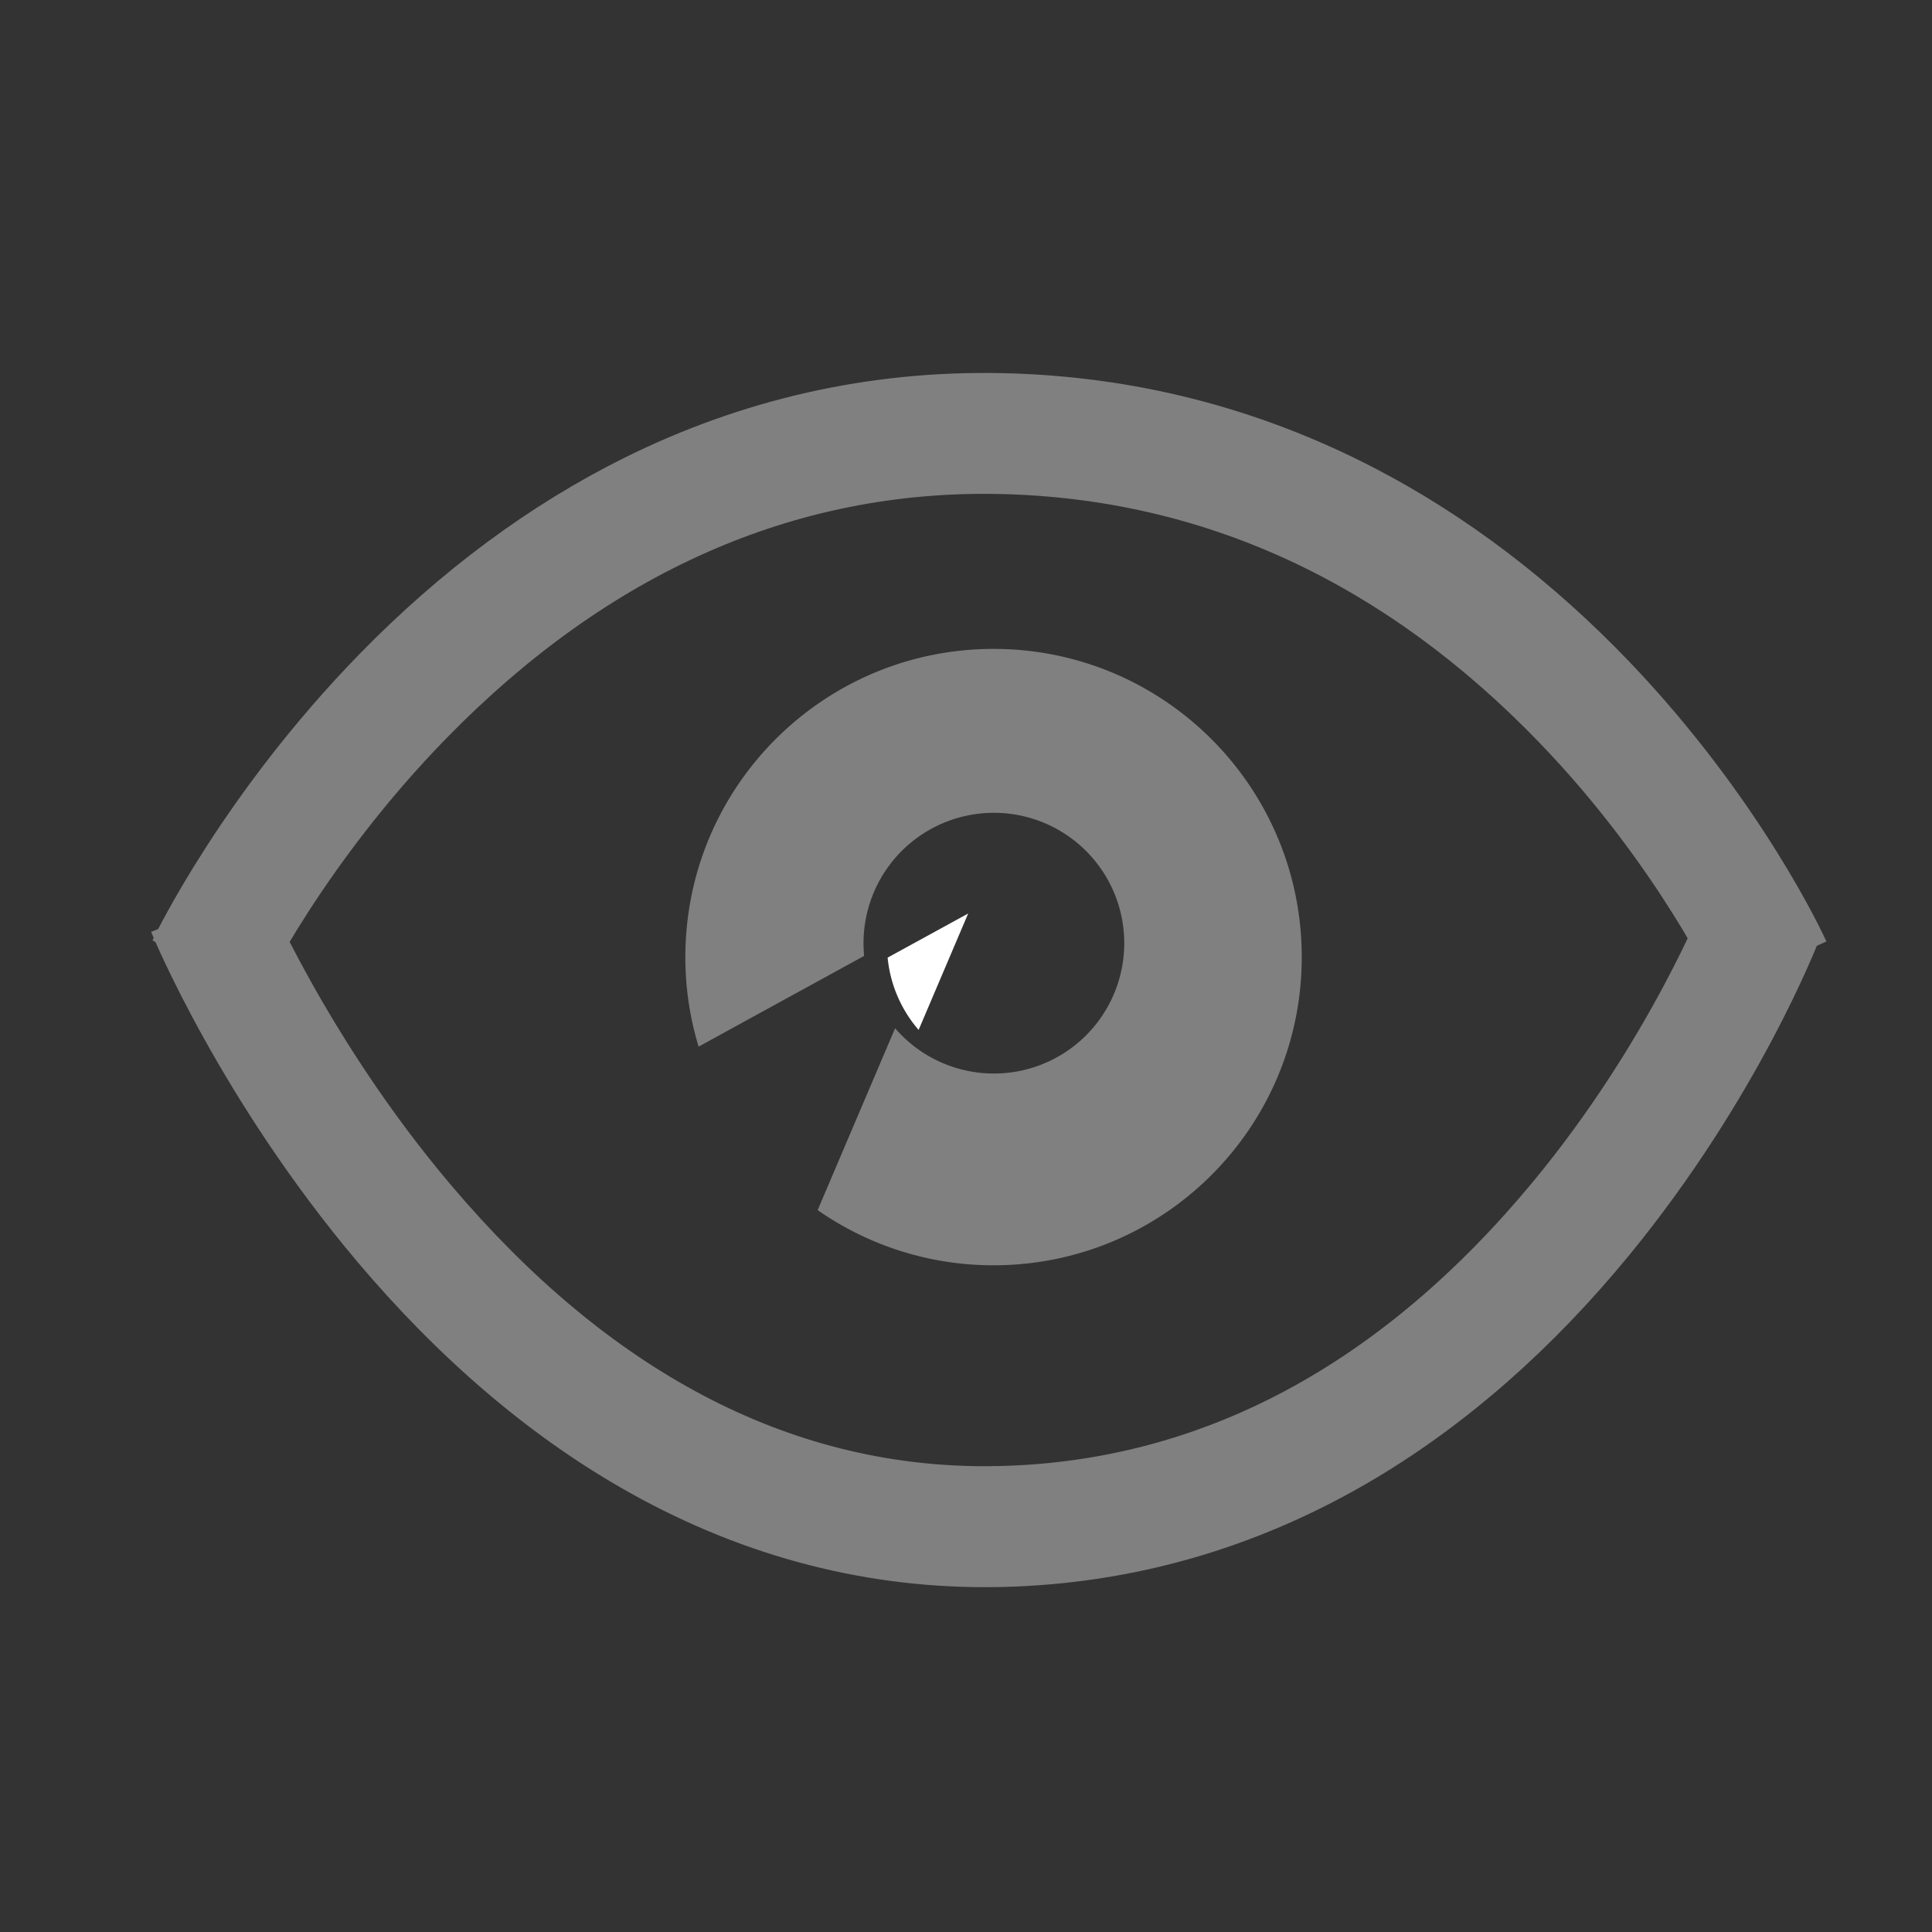 <svg id="Calque_1" data-name="Calque 1" xmlns="http://www.w3.org/2000/svg" viewBox="0 0 2300 2300"><rect x="0" y="0" width="2300" height="2300" fill="#333333" stroke="none"/><defs><style>.cls-1{fill:gray;}.cls-2{fill:#fff;}</style></defs><path class="cls-1" d="M311.5,1181.5l-130-61.9c3.3-7,84-174.6,247-341.5C525,679.3,630.7,601,742.7,545.3,884.1,475,1035.3,441,1192.2,444.2s305.4,41.2,443.5,112.7c109.6,56.8,212.1,134.8,304.7,231.6,156.6,164,230.9,325.5,233.9,332.3l-131.1,59.5h.1c-.7-1.5-69.2-149.3-210.2-295.7-184.7-191.8-401.4-291.5-643.9-296.5S724.8,680.9,531.5,878.8C385.1,1028.7,312.2,1180,311.5,1181.5Z"/><path class="cls-1" d="M1172.7,1889.5c-151.5,0-297.4-39.9-434-118.7-112-64.5-217.5-155.2-313.8-269.3-161.9-192.1-241.7-384-245-392.1l66.6-27.3,66.6-27.5c.7,1.8,76,182,224.4,356.9,187.9,221.7,401.5,334,635,334l16.5-.2c240.7-5.4,454.7-119.4,636.2-338.7,139.4-168.5,205.9-338.9,206.6-340.6l134.4,51.6c-2.9,7.7-74,190.8-227.2,377.3-90.9,110.7-192.3,199.8-301.1,264.8-138,82.4-287.9,126-445.7,129.6Z"/><path class="cls-1" d="M1182.8,772.5c-202.6,0-366.9,164.2-366.9,366.9A364.2,364.2,0,0,0,831.7,1246l51-28,146-80c-.4-4.9-.7-9.9-.7-15a155.2,155.2,0,1,1,37.6,101.1l-92.2,216.5a365,365,0,0,0,209.4,65.7c202.7,0,366.9-164.3,366.9-366.9S1385.5,772.5,1182.8,772.5Z"/><path class="cls-2" d="M1056.7,1140a154.1,154.1,0,0,0,36.9,86.1l59-138.6Z"/></svg>